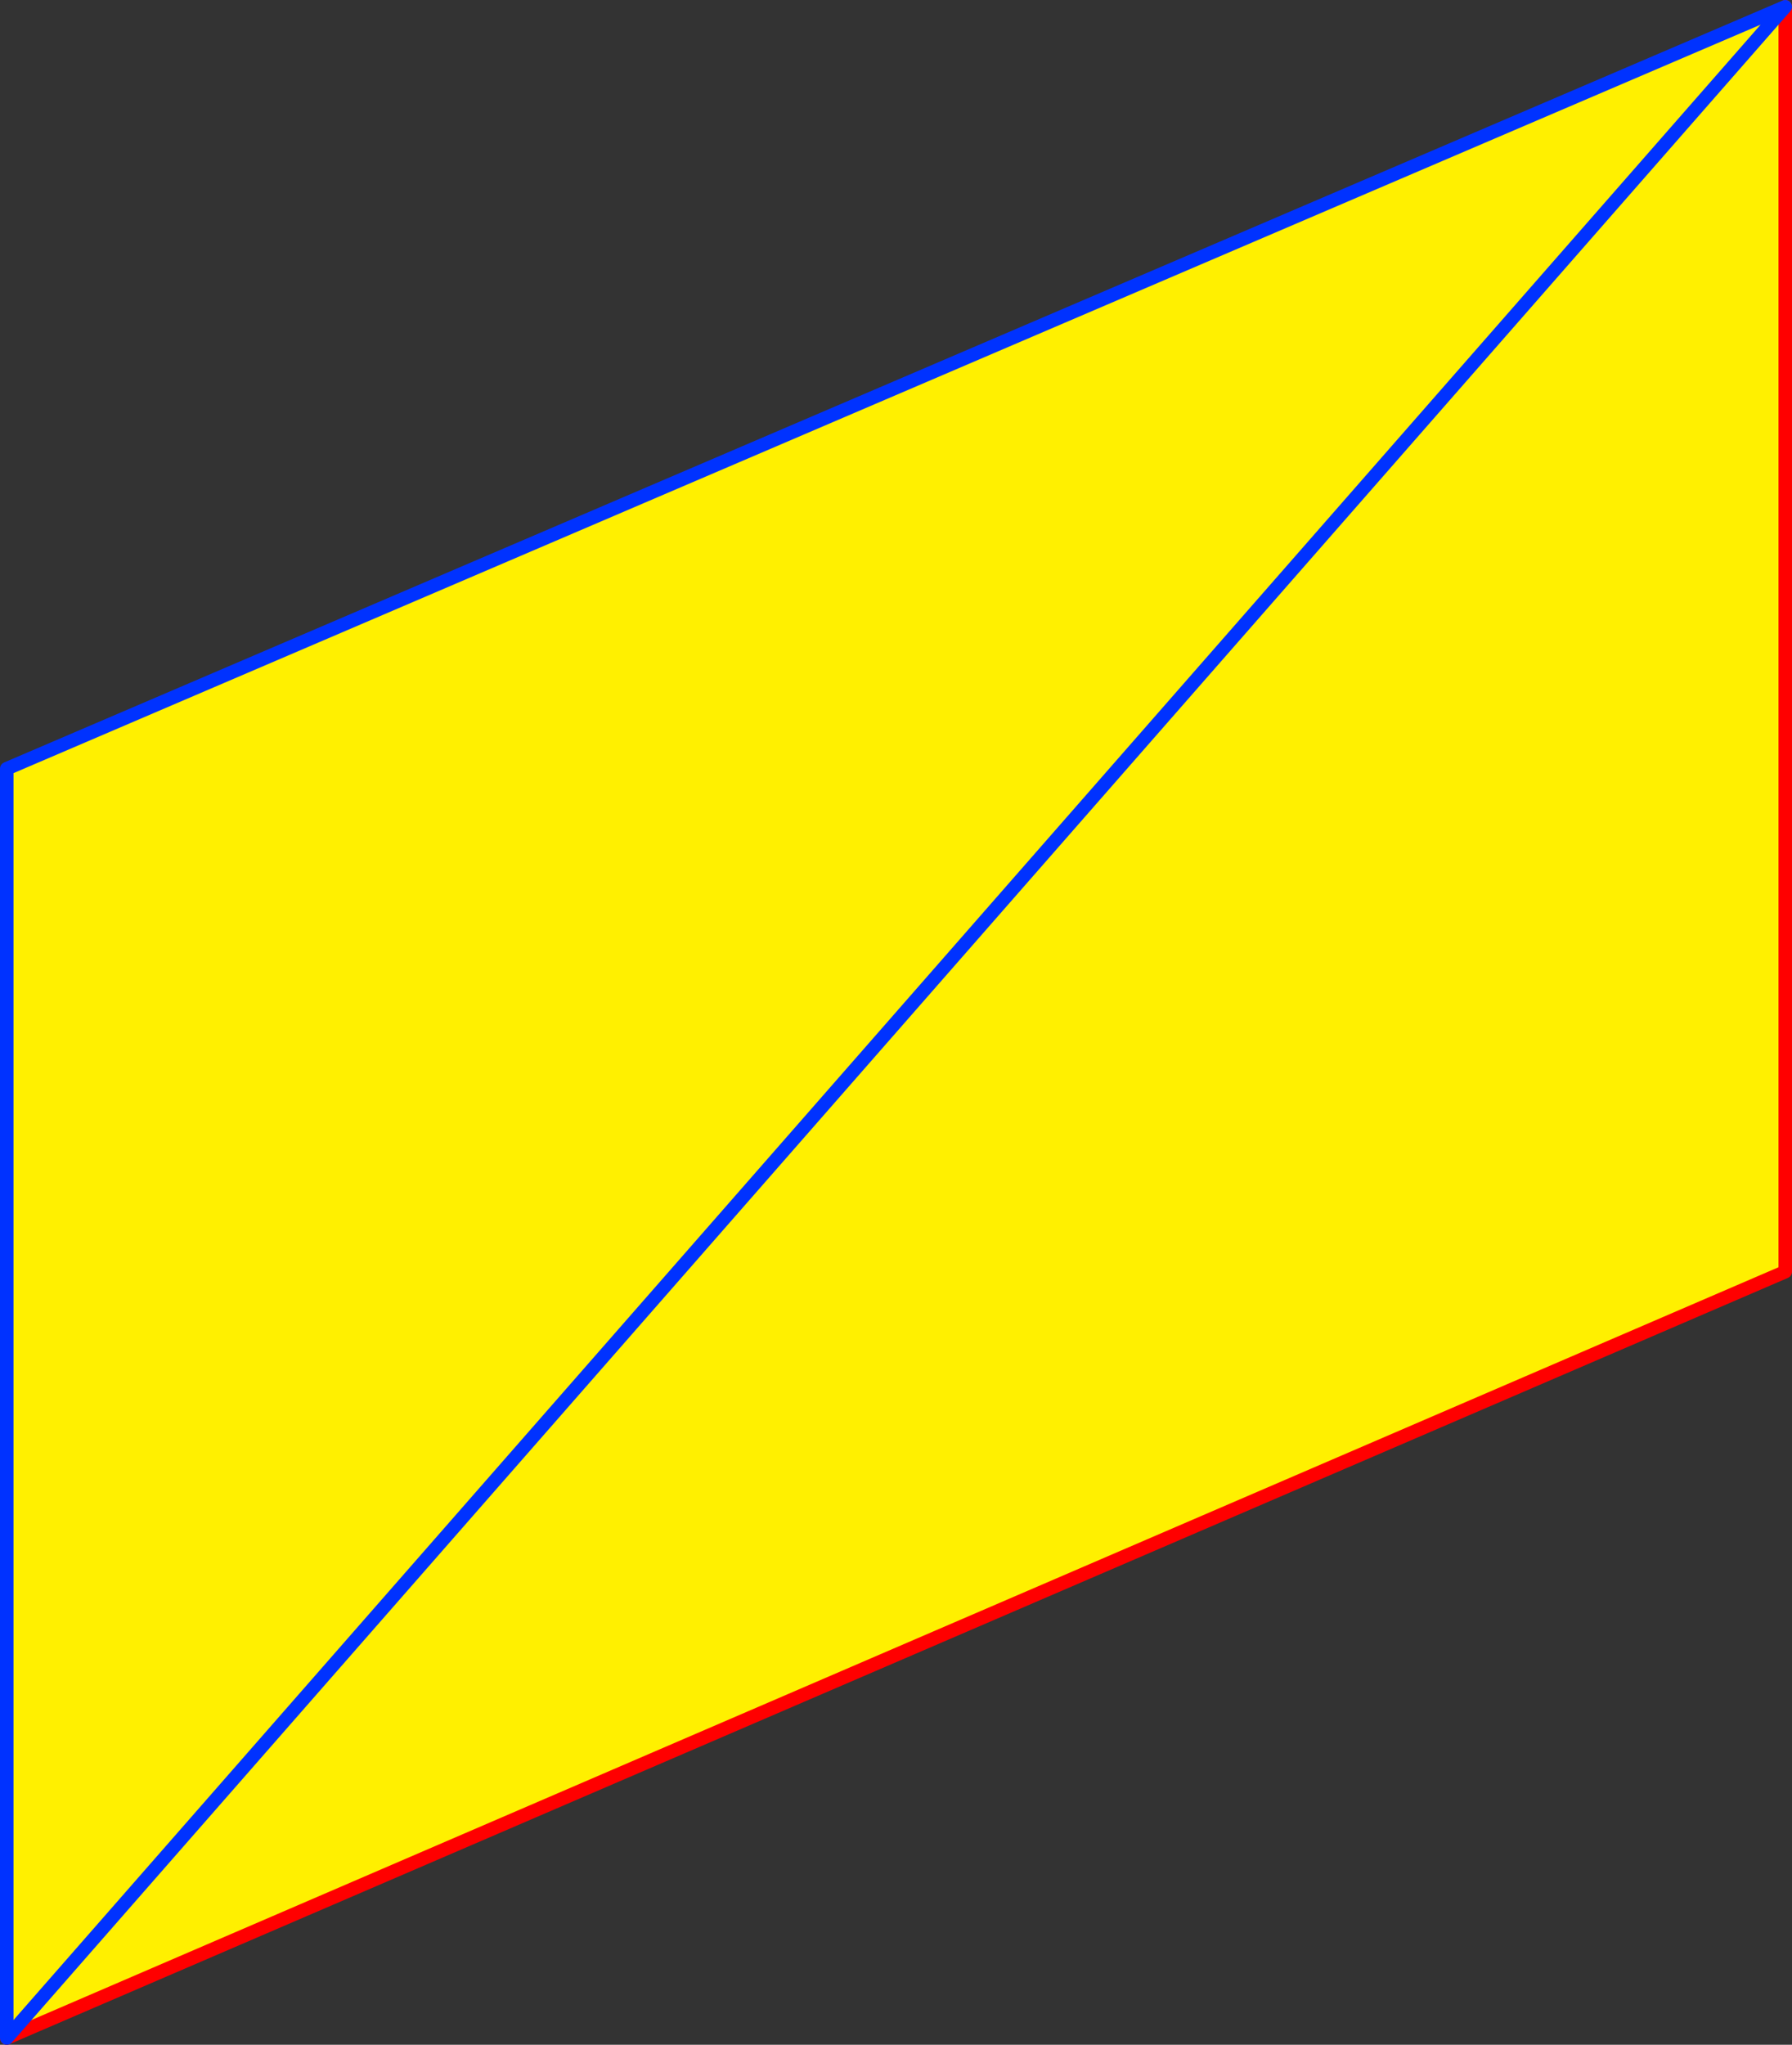 <?xml version="1.0" encoding="UTF-8" standalone="no"?>
<svg xmlns:xlink="http://www.w3.org/1999/xlink" height="302.85px" width="265.5px" xmlns="http://www.w3.org/2000/svg">
  <rect width="100%" height="100%" fill="#333333" stroke="none"/>
  <g transform="matrix(1.0, 0.0, 0.0, 1.0, -378.1, -161.9)">
    <path d="M379.1 463.75 L379.1 275.75 642.6 162.9 642.6 350.25 379.1 463.75" fill="#fff000" fill-rule="evenodd" stroke="none"/>
    <path d="M642.6 162.9 L642.6 350.25 379.1 463.75" fill="none" stroke="#ff0000" stroke-linecap="round" stroke-linejoin="round" stroke-width="2.0"/>
    <path d="M379.1 463.75 L379.1 275.75 642.6 162.9 Z" fill="none" stroke="#0032ff" stroke-linecap="round" stroke-linejoin="round" stroke-width="2.0"/>
  </g>
</svg>
